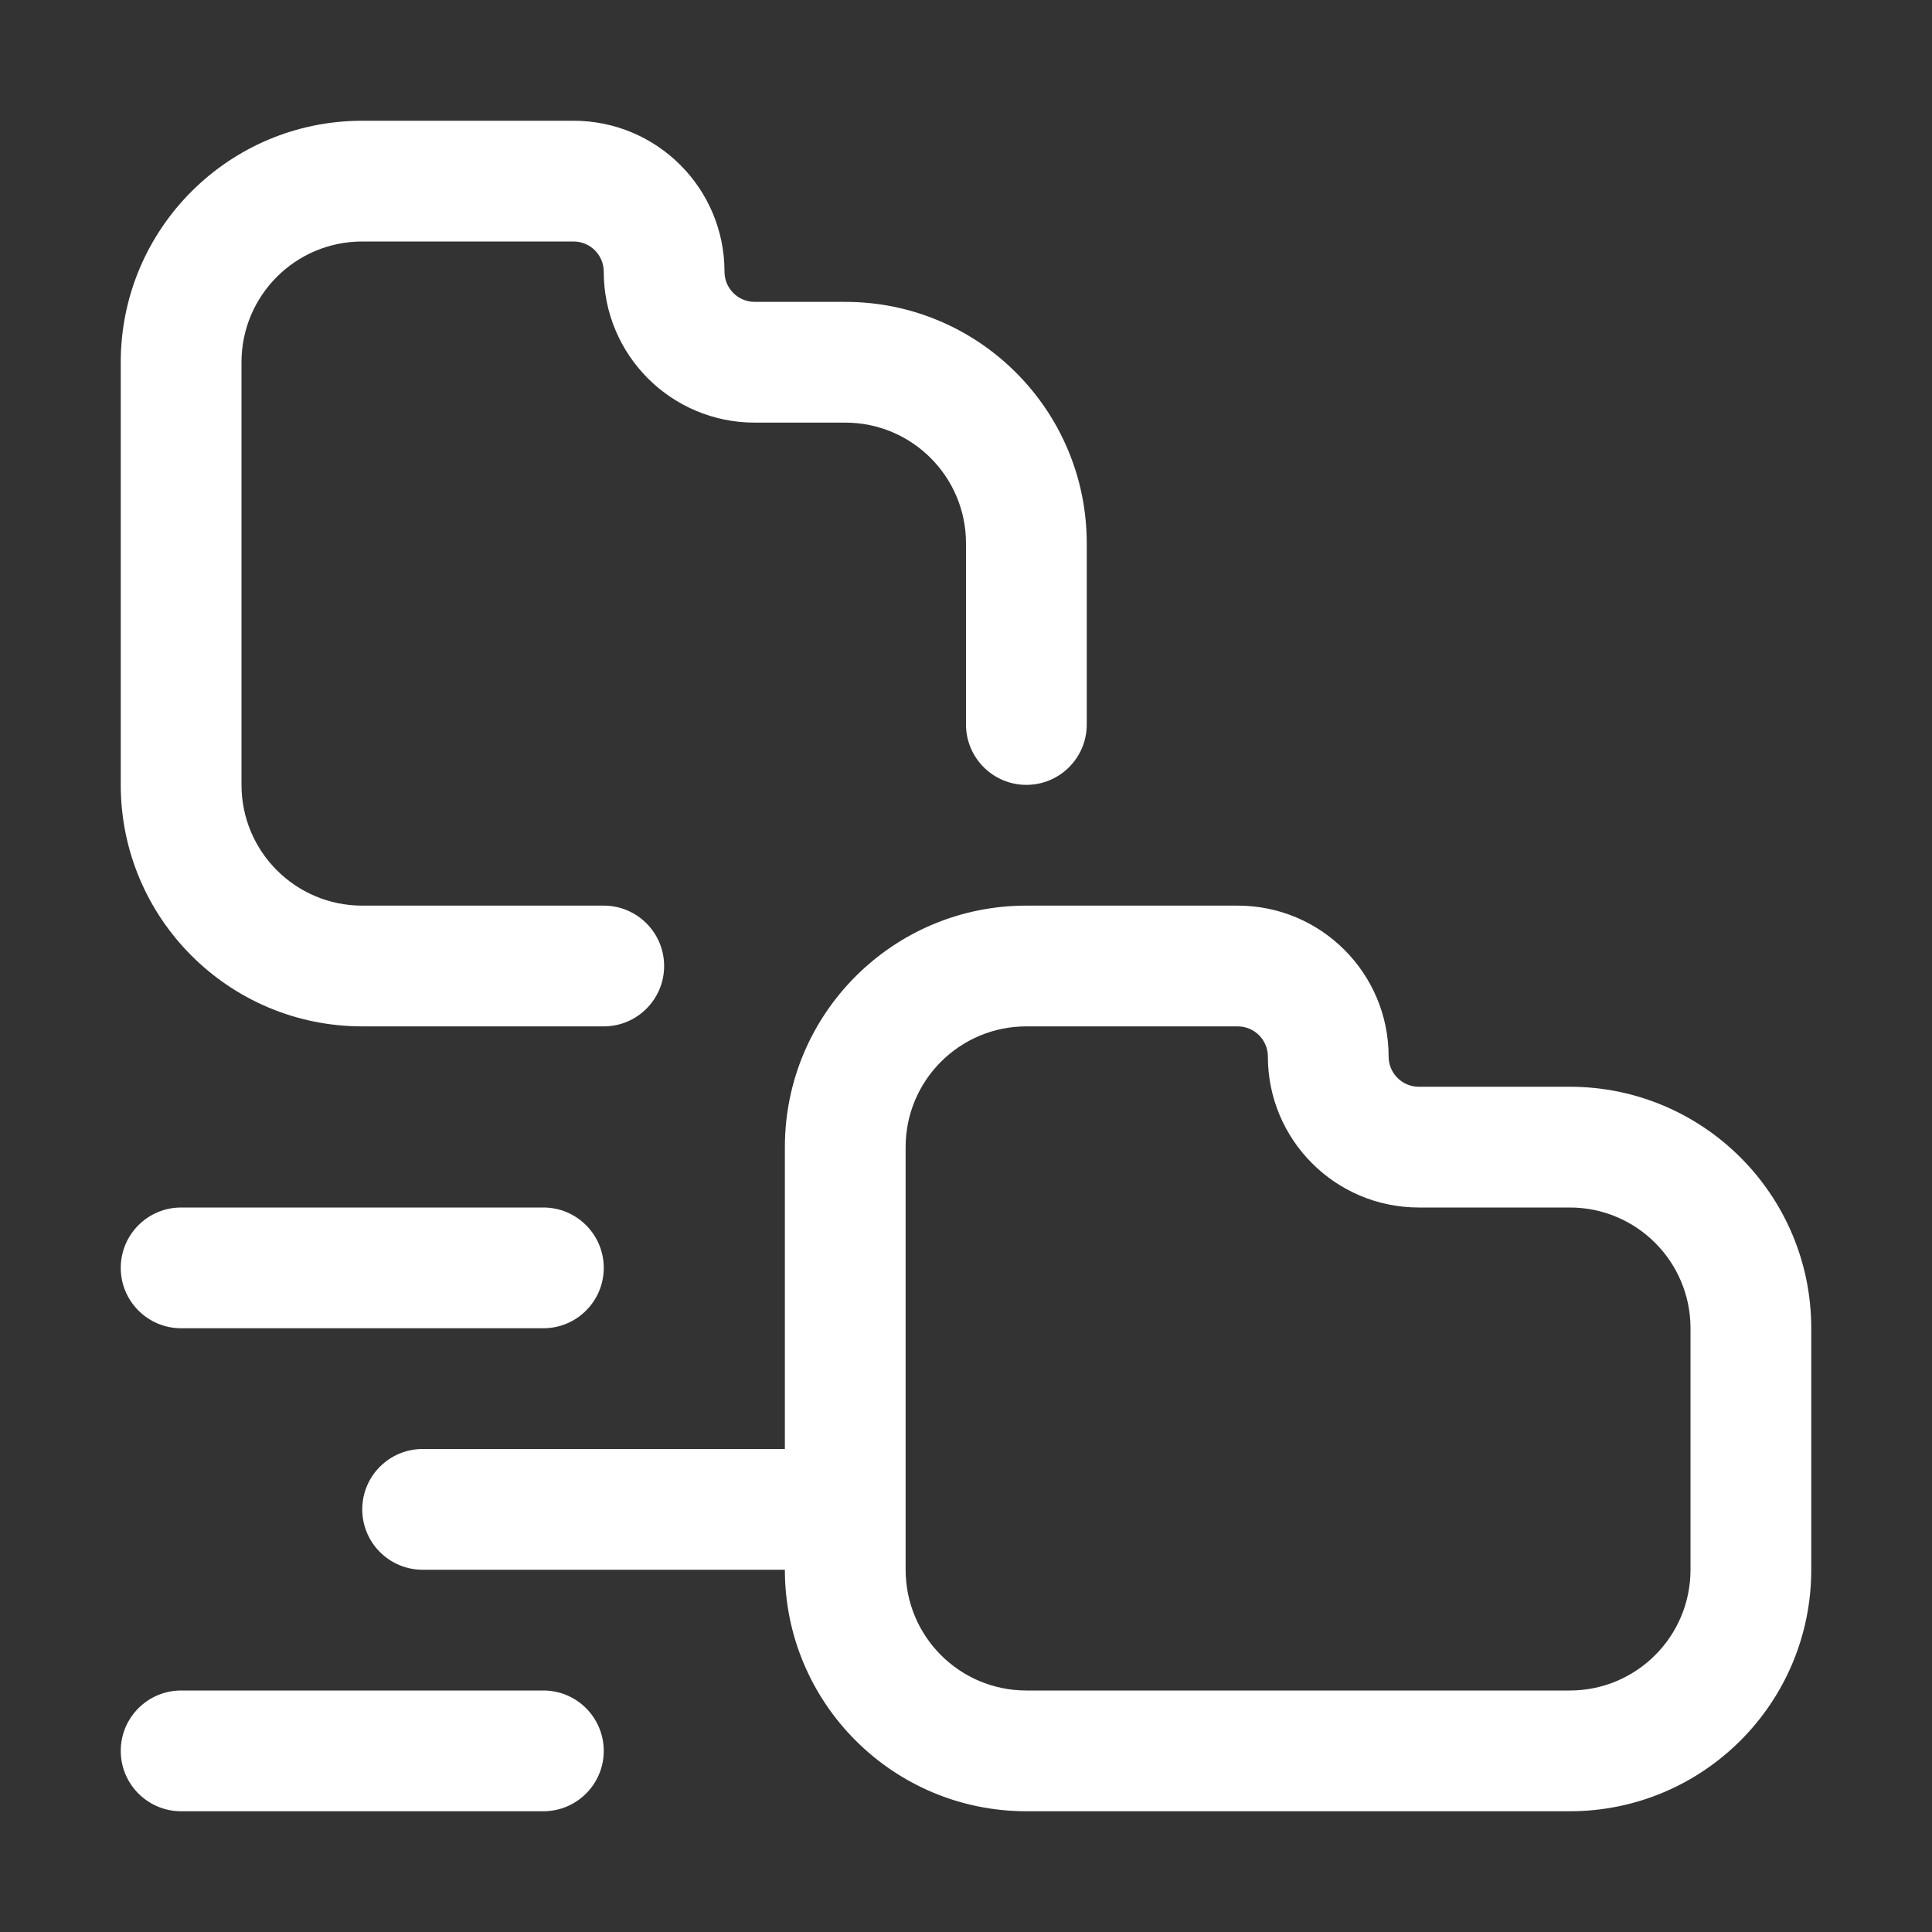 <svg width="32" height="32" viewBox="0 0 32 32" fill="none" xmlns="http://www.w3.org/2000/svg">
<rect x="0" y="0" width="32" height="32" fill="#333333" stroke="none"/>
<path d="M9 28C9.552 28 10 28.448 10 29C10 29.552 9.552 30 9 30H3C2.448 30 2 29.552 2 29C2 28.448 2.448 28 3 28H9ZM20.5 15C21.881 15 23 16.119 23 17.5C23 17.776 23.224 18 23.5 18H26C28.209 18 30 19.791 30 22V26C30 28.209 28.209 30 26 30H17C14.791 30 13 28.209 13 26H7C6.448 26 6 25.552 6 25C6 24.448 6.448 24 7 24H13V19C13 16.791 14.791 15 17 15H20.5ZM17 17C15.895 17 15 17.895 15 19V26C15 27.105 15.895 28 17 28H26C27.105 28 28 27.105 28 26V22C28 20.895 27.105 20 26 20H23.5C22.119 20 21 18.881 21 17.5C21 17.224 20.776 17 20.5 17H17ZM9 20C9.552 20 10 20.448 10 21C10 21.552 9.552 22 9 22H3C2.448 22 2 21.552 2 21C2 20.448 2.448 20 3 20H9ZM9.5 2C10.881 2 12 3.119 12 4.5C12 4.776 12.224 5 12.5 5H14C16.209 5 18 6.791 18 9V12C18 12.552 17.552 13 17 13C16.448 13 16 12.552 16 12V9C16 7.895 15.105 7 14 7H12.5C11.119 7 10 5.881 10 4.5C10 4.224 9.776 4 9.5 4H6C4.895 4 4 4.895 4 6V13C4 14.105 4.895 15 6 15H10C10.552 15 11 15.448 11 16C11 16.552 10.552 17 10 17H6C3.791 17 2 15.209 2 13V6C2 3.791 3.791 2 6 2H9.5Z" fill="white"/>
</svg>
